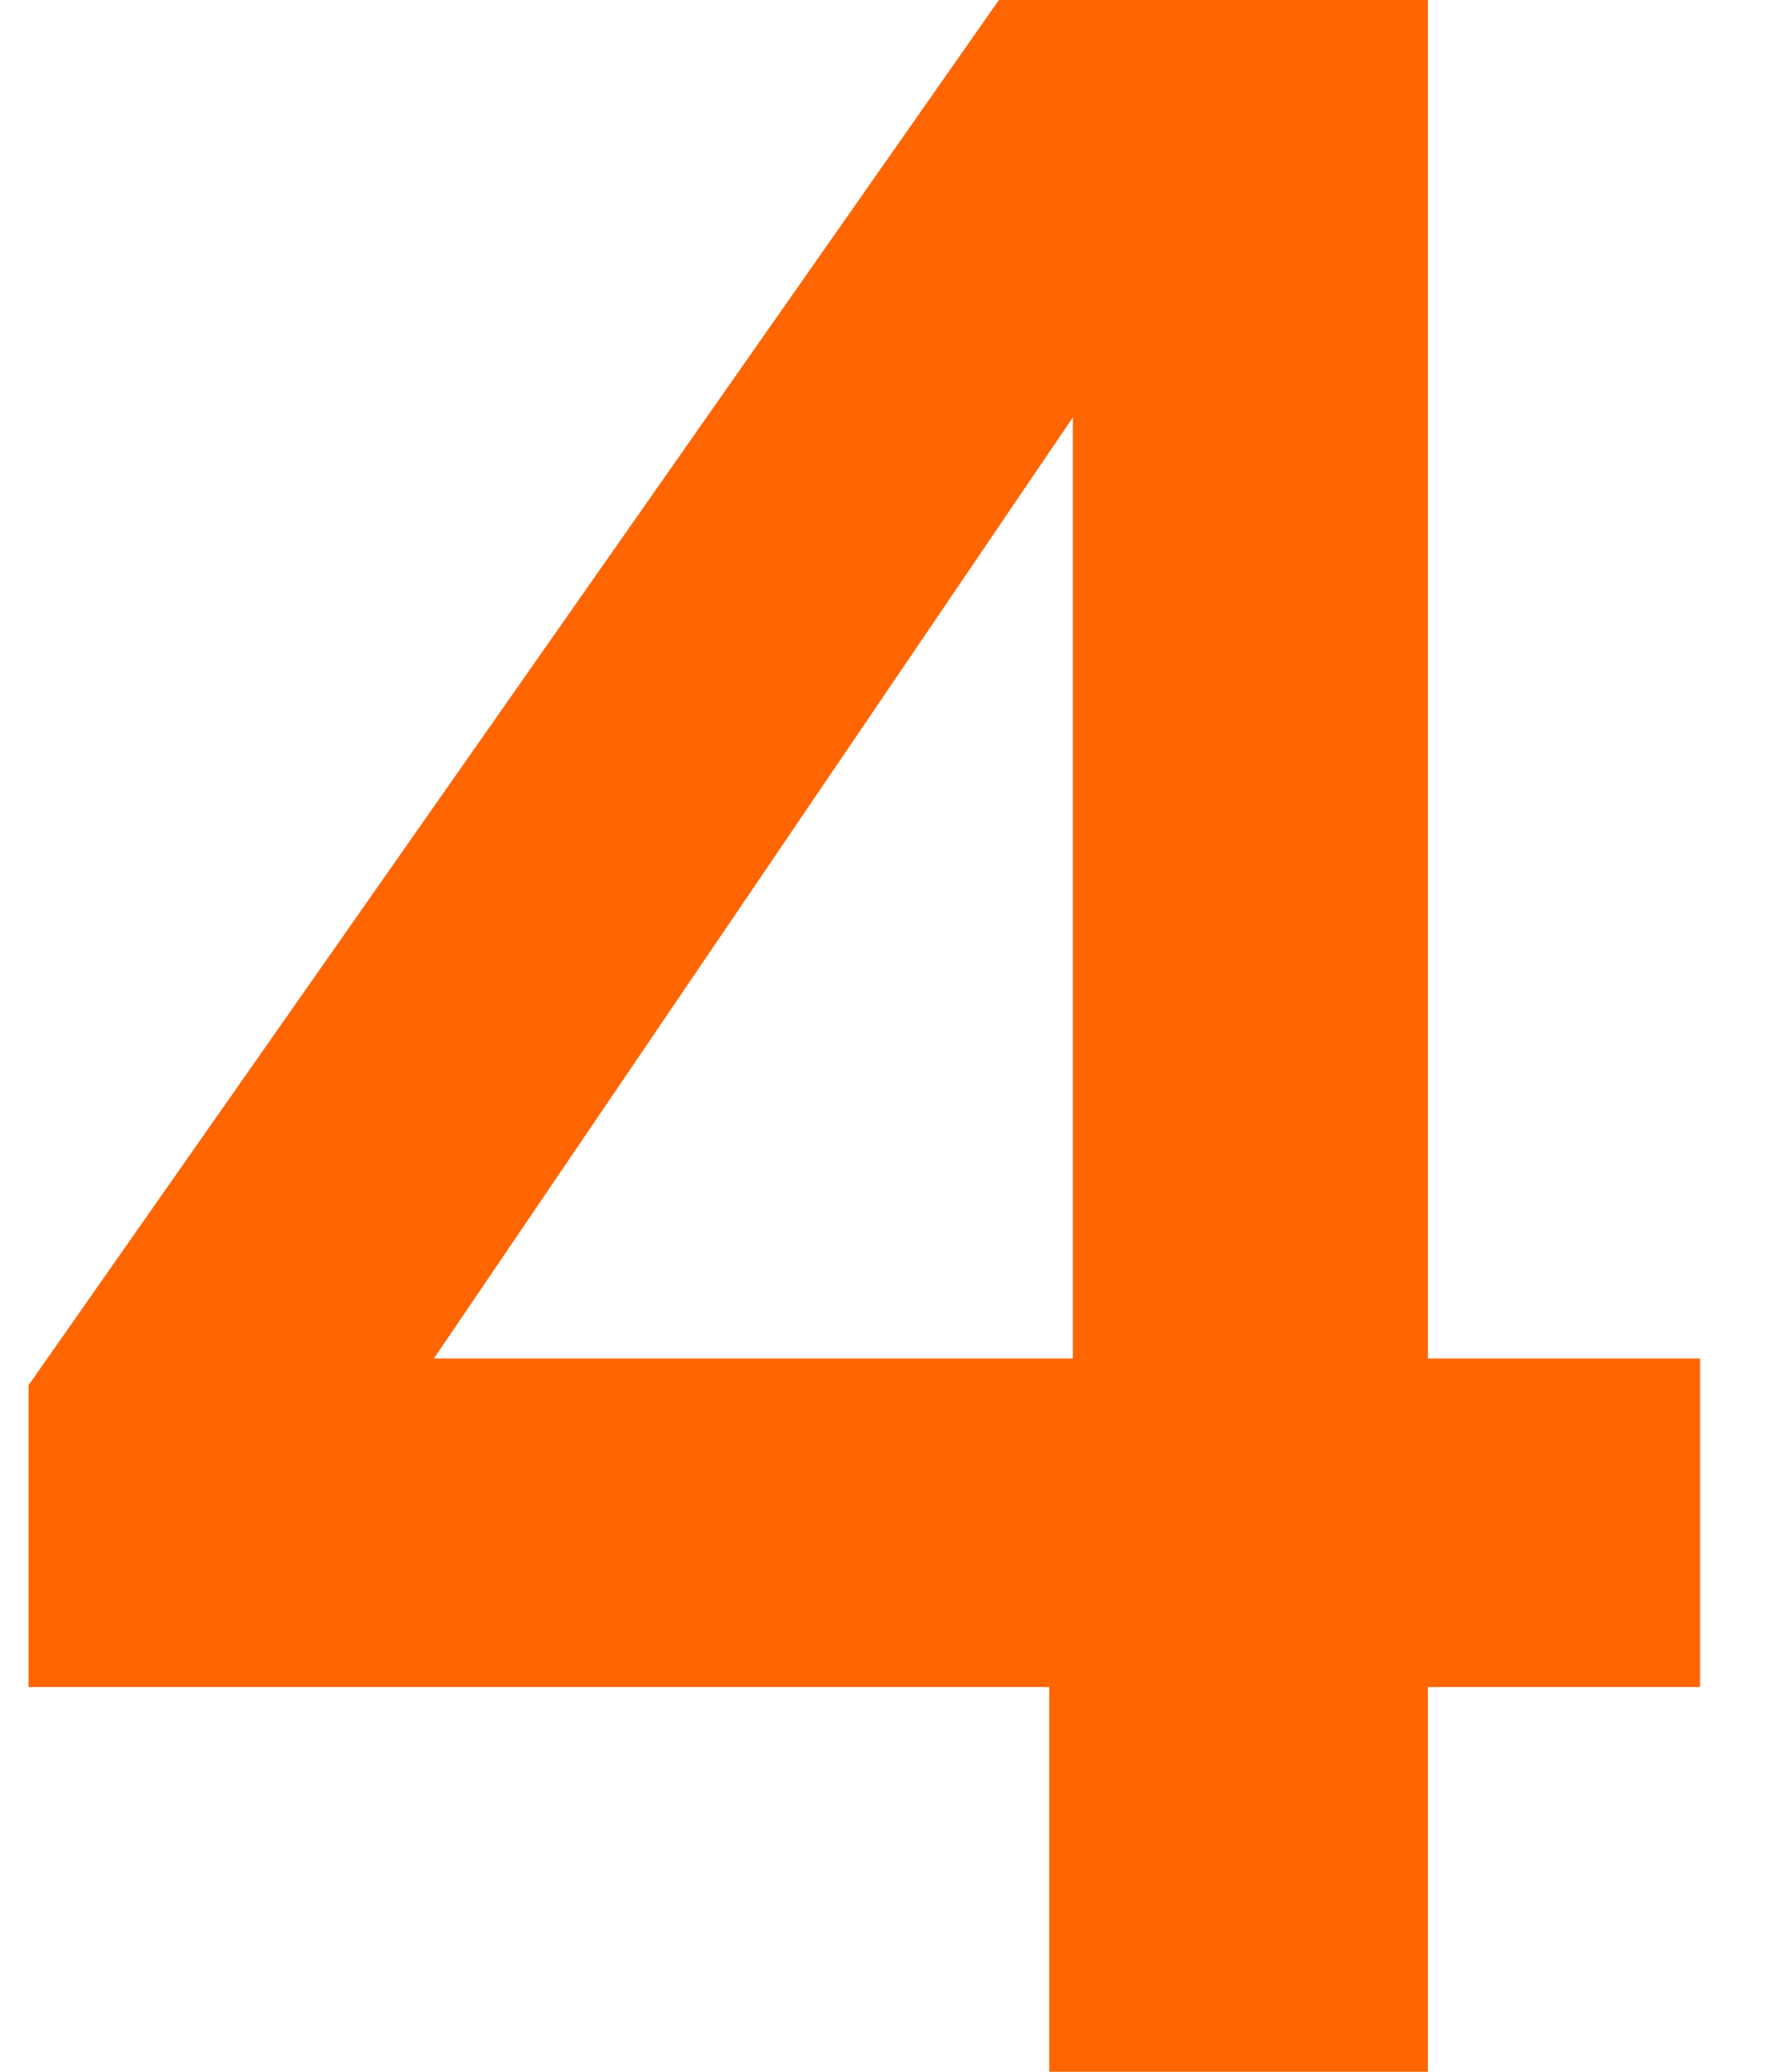 <svg width="18" height="21" viewBox="0 0 18 21" fill="none" xmlns="http://www.w3.org/2000/svg">
<path d="M10.64 21V17.1H0.29V14.04L10.13 -1.43051e-06H14.48V13.77H17.24V17.1H14.48V21H10.64ZM4.4 13.77H10.88V4.23L4.4 13.77Z" fill="#FF6501"/>
</svg>
